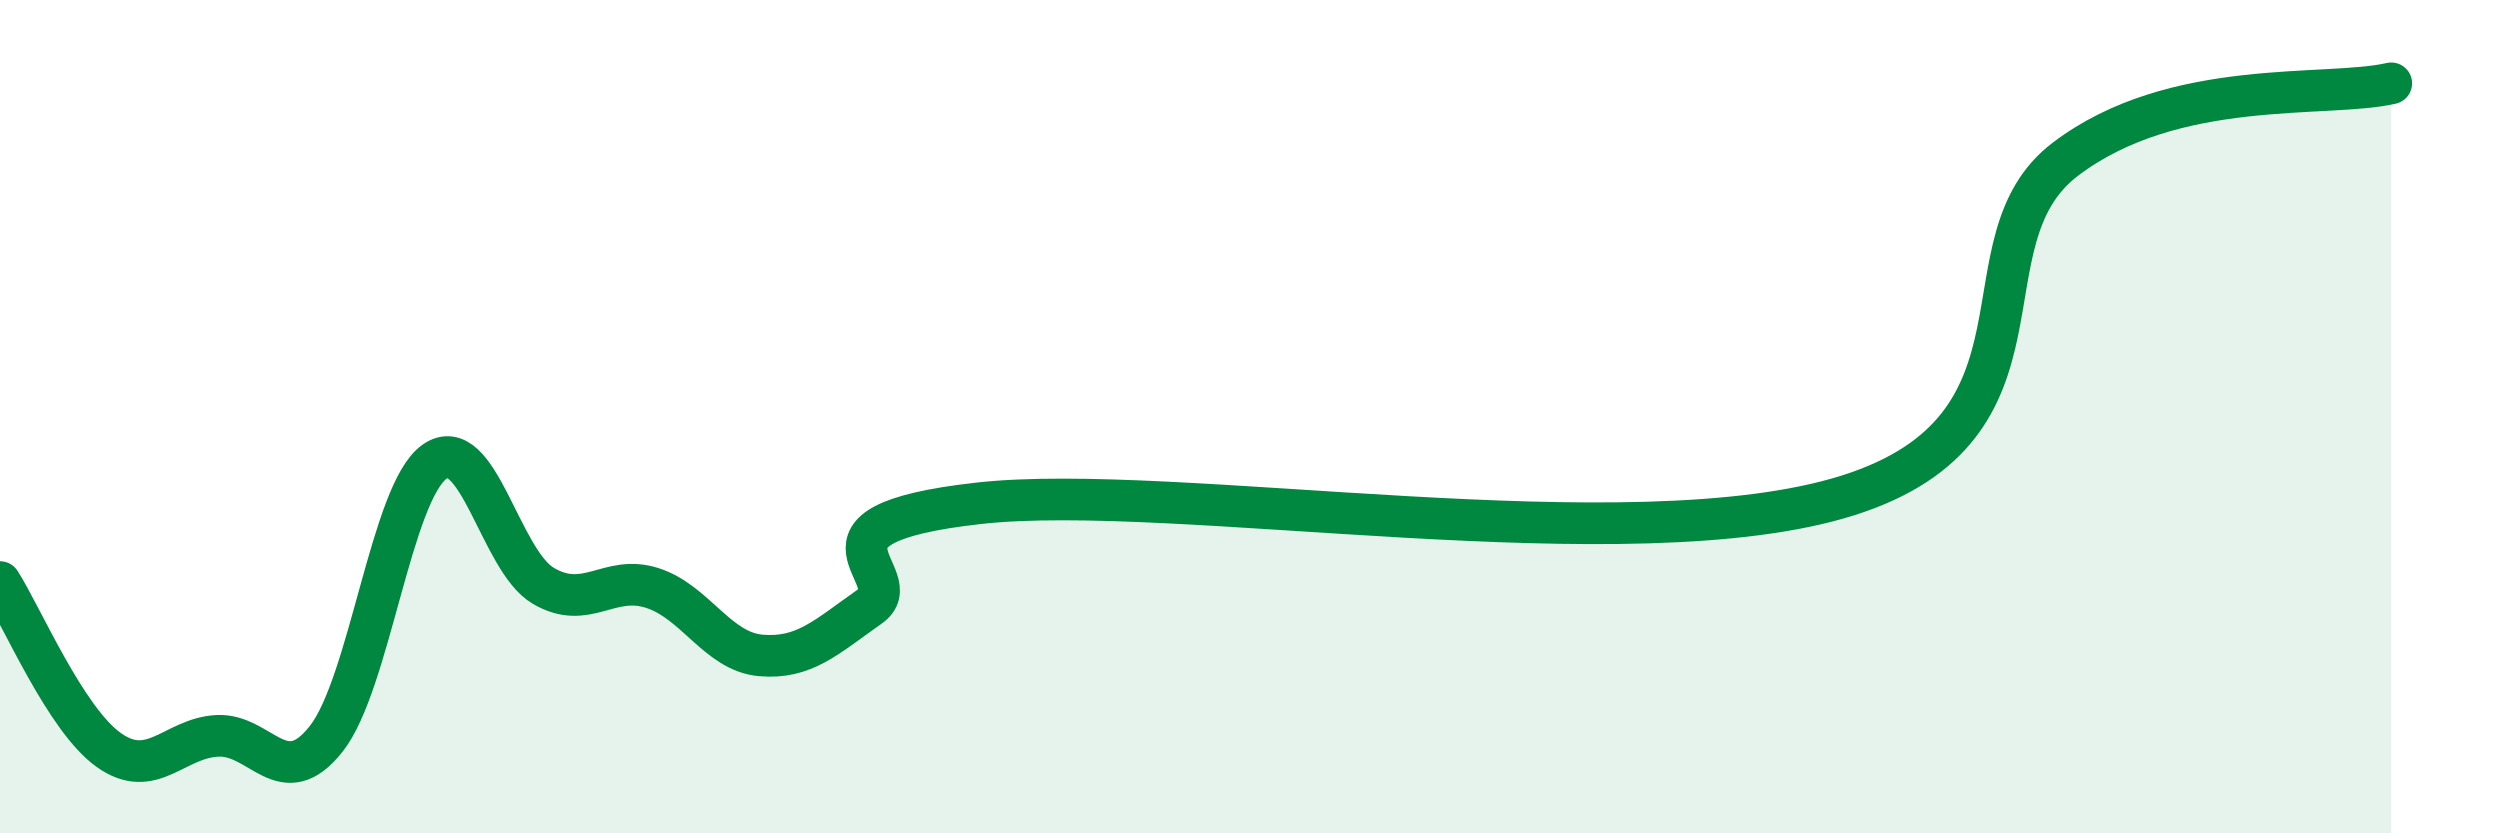 
    <svg width="60" height="20" viewBox="0 0 60 20" xmlns="http://www.w3.org/2000/svg">
      <path
        d="M 0,13.97 C 0.52,14.78 1.57,17.26 2.61,18 C 3.65,18.74 4.18,17.71 5.22,17.66 C 6.26,17.61 6.79,19.05 7.83,17.73 C 8.87,16.41 9.39,11.81 10.43,11.08 C 11.47,10.35 12,13.45 13.04,14.06 C 14.08,14.67 14.61,13.78 15.65,14.11 C 16.69,14.44 17.22,15.64 18.26,15.73 C 19.3,15.82 19.83,15.29 20.87,14.56 C 21.91,13.83 18.78,12.61 23.48,12.08 C 28.18,11.55 39.13,13.54 44.35,11.89 C 49.57,10.24 46.96,5.8 49.57,3.82 C 52.18,1.84 55.83,2.36 57.39,2L57.39 20L0 20Z"
        fill="#008740"
        opacity="0.1"
        stroke-linecap="round"
        stroke-linejoin="round"
      />
      <path
        d="M 0,13.97 C 0.52,14.78 1.57,17.26 2.61,18 C 3.65,18.74 4.18,17.71 5.22,17.66 C 6.26,17.61 6.79,19.05 7.83,17.73 C 8.87,16.41 9.39,11.81 10.43,11.08 C 11.47,10.35 12,13.45 13.04,14.06 C 14.08,14.67 14.61,13.78 15.65,14.11 C 16.69,14.44 17.22,15.64 18.26,15.73 C 19.3,15.82 19.83,15.29 20.87,14.56 C 21.91,13.83 18.78,12.61 23.48,12.08 C 28.18,11.55 39.13,13.54 44.35,11.89 C 49.57,10.24 46.96,5.8 49.57,3.82 C 52.18,1.84 55.83,2.36 57.39,2"
        stroke="#008740"
        stroke-width="1"
        fill="none"
        stroke-linecap="round"
        stroke-linejoin="round"
      />
    </svg>
  